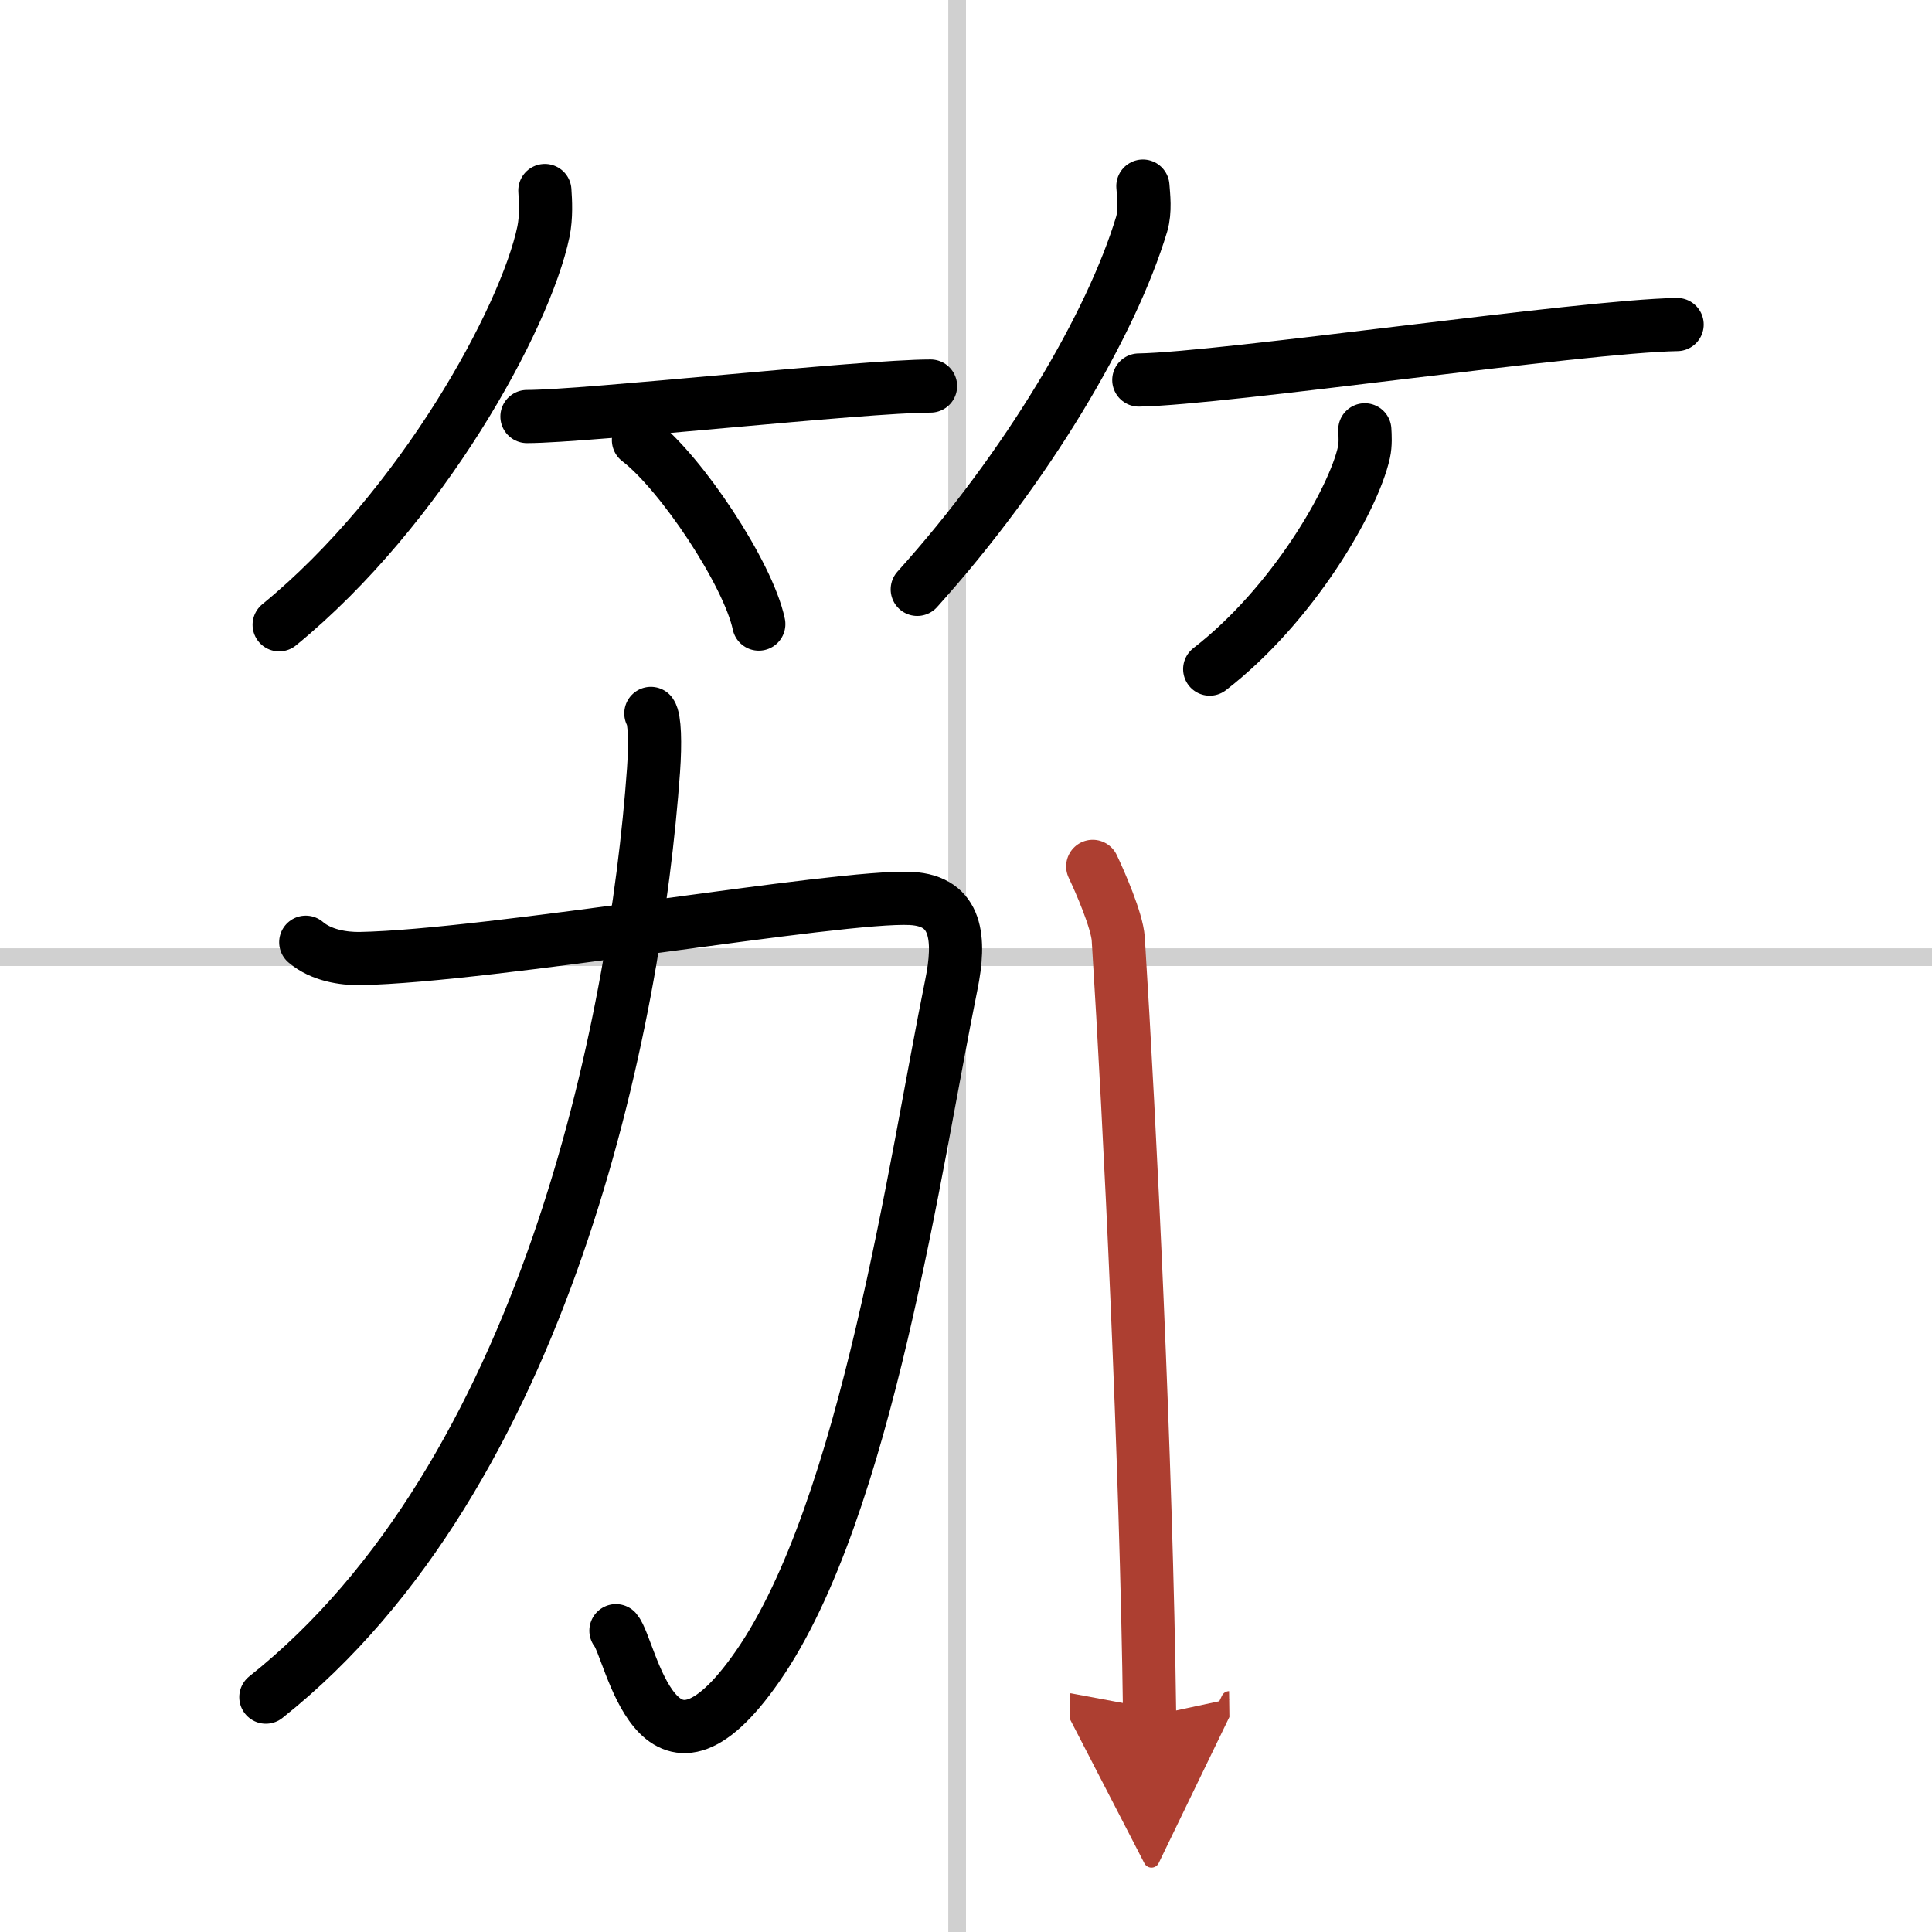 <svg width="400" height="400" viewBox="0 0 109 109" xmlns="http://www.w3.org/2000/svg"><defs><marker id="a" markerWidth="4" orient="auto" refX="1" refY="5" viewBox="0 0 10 10"><polyline points="0 0 10 5 0 10 1 5" fill="#ad3f31" stroke="#ad3f31"/></marker></defs><g fill="none" stroke="#000" stroke-linecap="round" stroke-linejoin="round" stroke-width="3"><rect width="100%" height="100%" fill="#fff" stroke="#fff"/><line x1="54" x2="54" y2="109" stroke="#d0d0d0" stroke-width="1"/><line x2="109" y1="54" y2="54" stroke="#d0d0d0" stroke-width="1"/><path d="m30.74 10.75c0.04 0.58 0.09 1.49-0.08 2.32-1.02 4.89-6.88 15.61-14.91 22.18"/><path d="m29.73 23.5c3.38 0 18.97-1.72 22.77-1.72"/><path d="m36.02 24.83c2.4 1.83 6.19 7.53 6.79 10.38"/><path d="m64.48 10.5c0.04 0.54 0.15 1.4-0.07 2.15-1.7 5.63-6.42 13.67-12.66 20.6"/><path d="m64.25 21.44c4.82-0.08 24.96-3.04 30.37-3.13"/><path d="m77 24.25c0.02 0.32 0.05 0.82-0.05 1.28-0.6 2.69-4.02 8.6-8.7 12.22"/><path d="M17.25,53.16c0.88,0.75,2.14,0.93,3.05,0.92c7.37-0.14,27.07-3.6,31.1-3.39c2.62,0.14,2.8,2.28,2.27,4.88C51.63,65.6,48.9,85.14,42.75,94c-5.74,8.27-7.13-0.98-8-2"/><path d="M36.72,40.25c0.22,0.31,0.26,1.66,0.15,3.21C35.84,57.83,30.75,83.25,15,95.75"/><path d="m61.65 48.88c0.4 0.84 1.37 3.05 1.44 4.09 0.66 10.53 1.58 29.21 1.77 43.85" marker-end="url(#a)" stroke="#ad3f31"/></g></svg>
